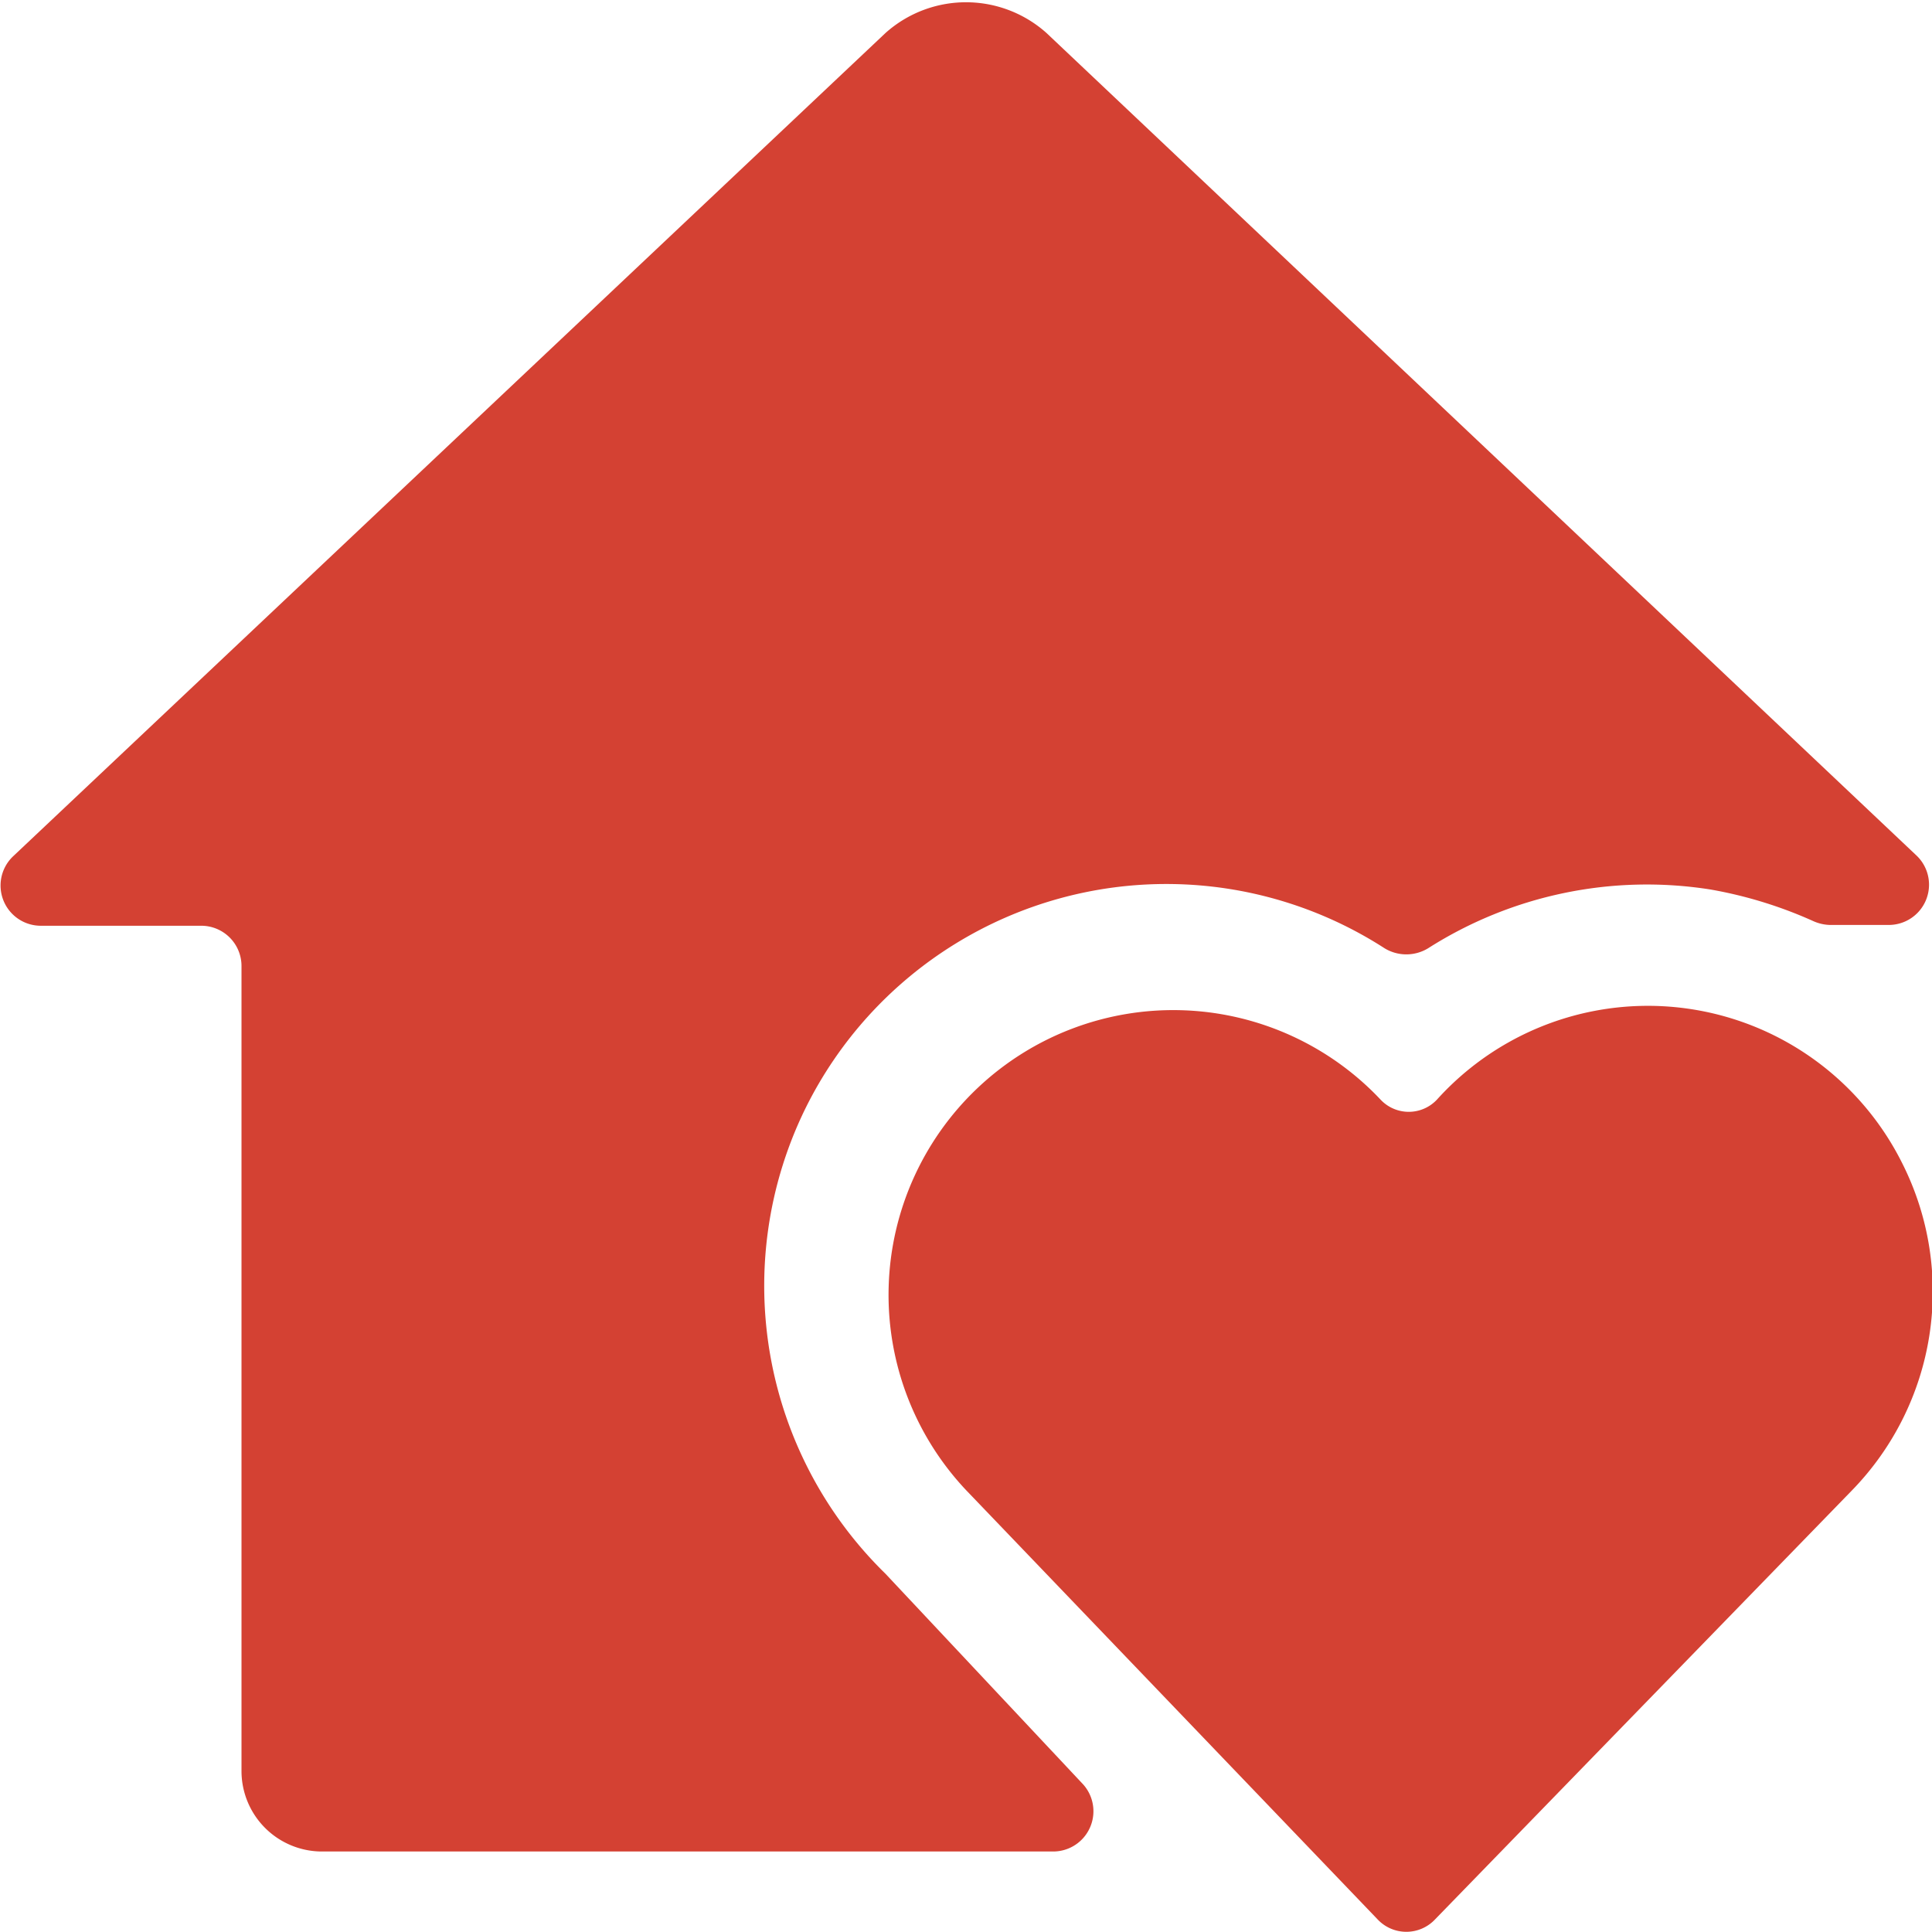 <svg xmlns="http://www.w3.org/2000/svg" viewBox="0 0 24 24" id="Real-Estate-Action-House-Heart--Streamline-Streamline-3.0" height="24" width="24">
  <desc>
    Real Estate Action House Heart Streamline Icon: https://streamlinehq.com
  </desc>
  <g>
    <path d="M10 13.78a5 5 0 0 1 7.2 -2 0.52 0.52 0 0 0 0.54 0 5.06 5.06 0 0 1 3.51 -0.73 5.36 5.36 0 0 1 1.27 0.39 0.54 0.54 0 0 0 0.21 0.05h0.74a0.5 0.5 0 0 0 0.34 -0.86L13 0.41a1.5 1.5 0 0 0 -2 0L0.16 10.64a0.5 0.5 0 0 0 0.34 0.86h2a0.5 0.5 0 0 1 0.5 0.5v10a1 1 0 0 0 1 1h9.08a0.5 0.5 0 0 0 0.36 -0.85L11 19.55a5 5 0 0 1 -1 -5.77Z" fill="#d44133" stroke-width="1"></path>
    <path d="M23.63 14.45a3.53 3.53 0 0 0 -5.78 -0.79 0.48 0.48 0 0 1 -0.7 0A3.53 3.53 0 1 0 12 18.51l5.11 5.33a0.49 0.49 0 0 0 0.72 0L23 18.52a3.54 3.54 0 0 0 0.63 -4.07Z" fill="#d44133" stroke-width="1"></path>
  </g>
</svg>